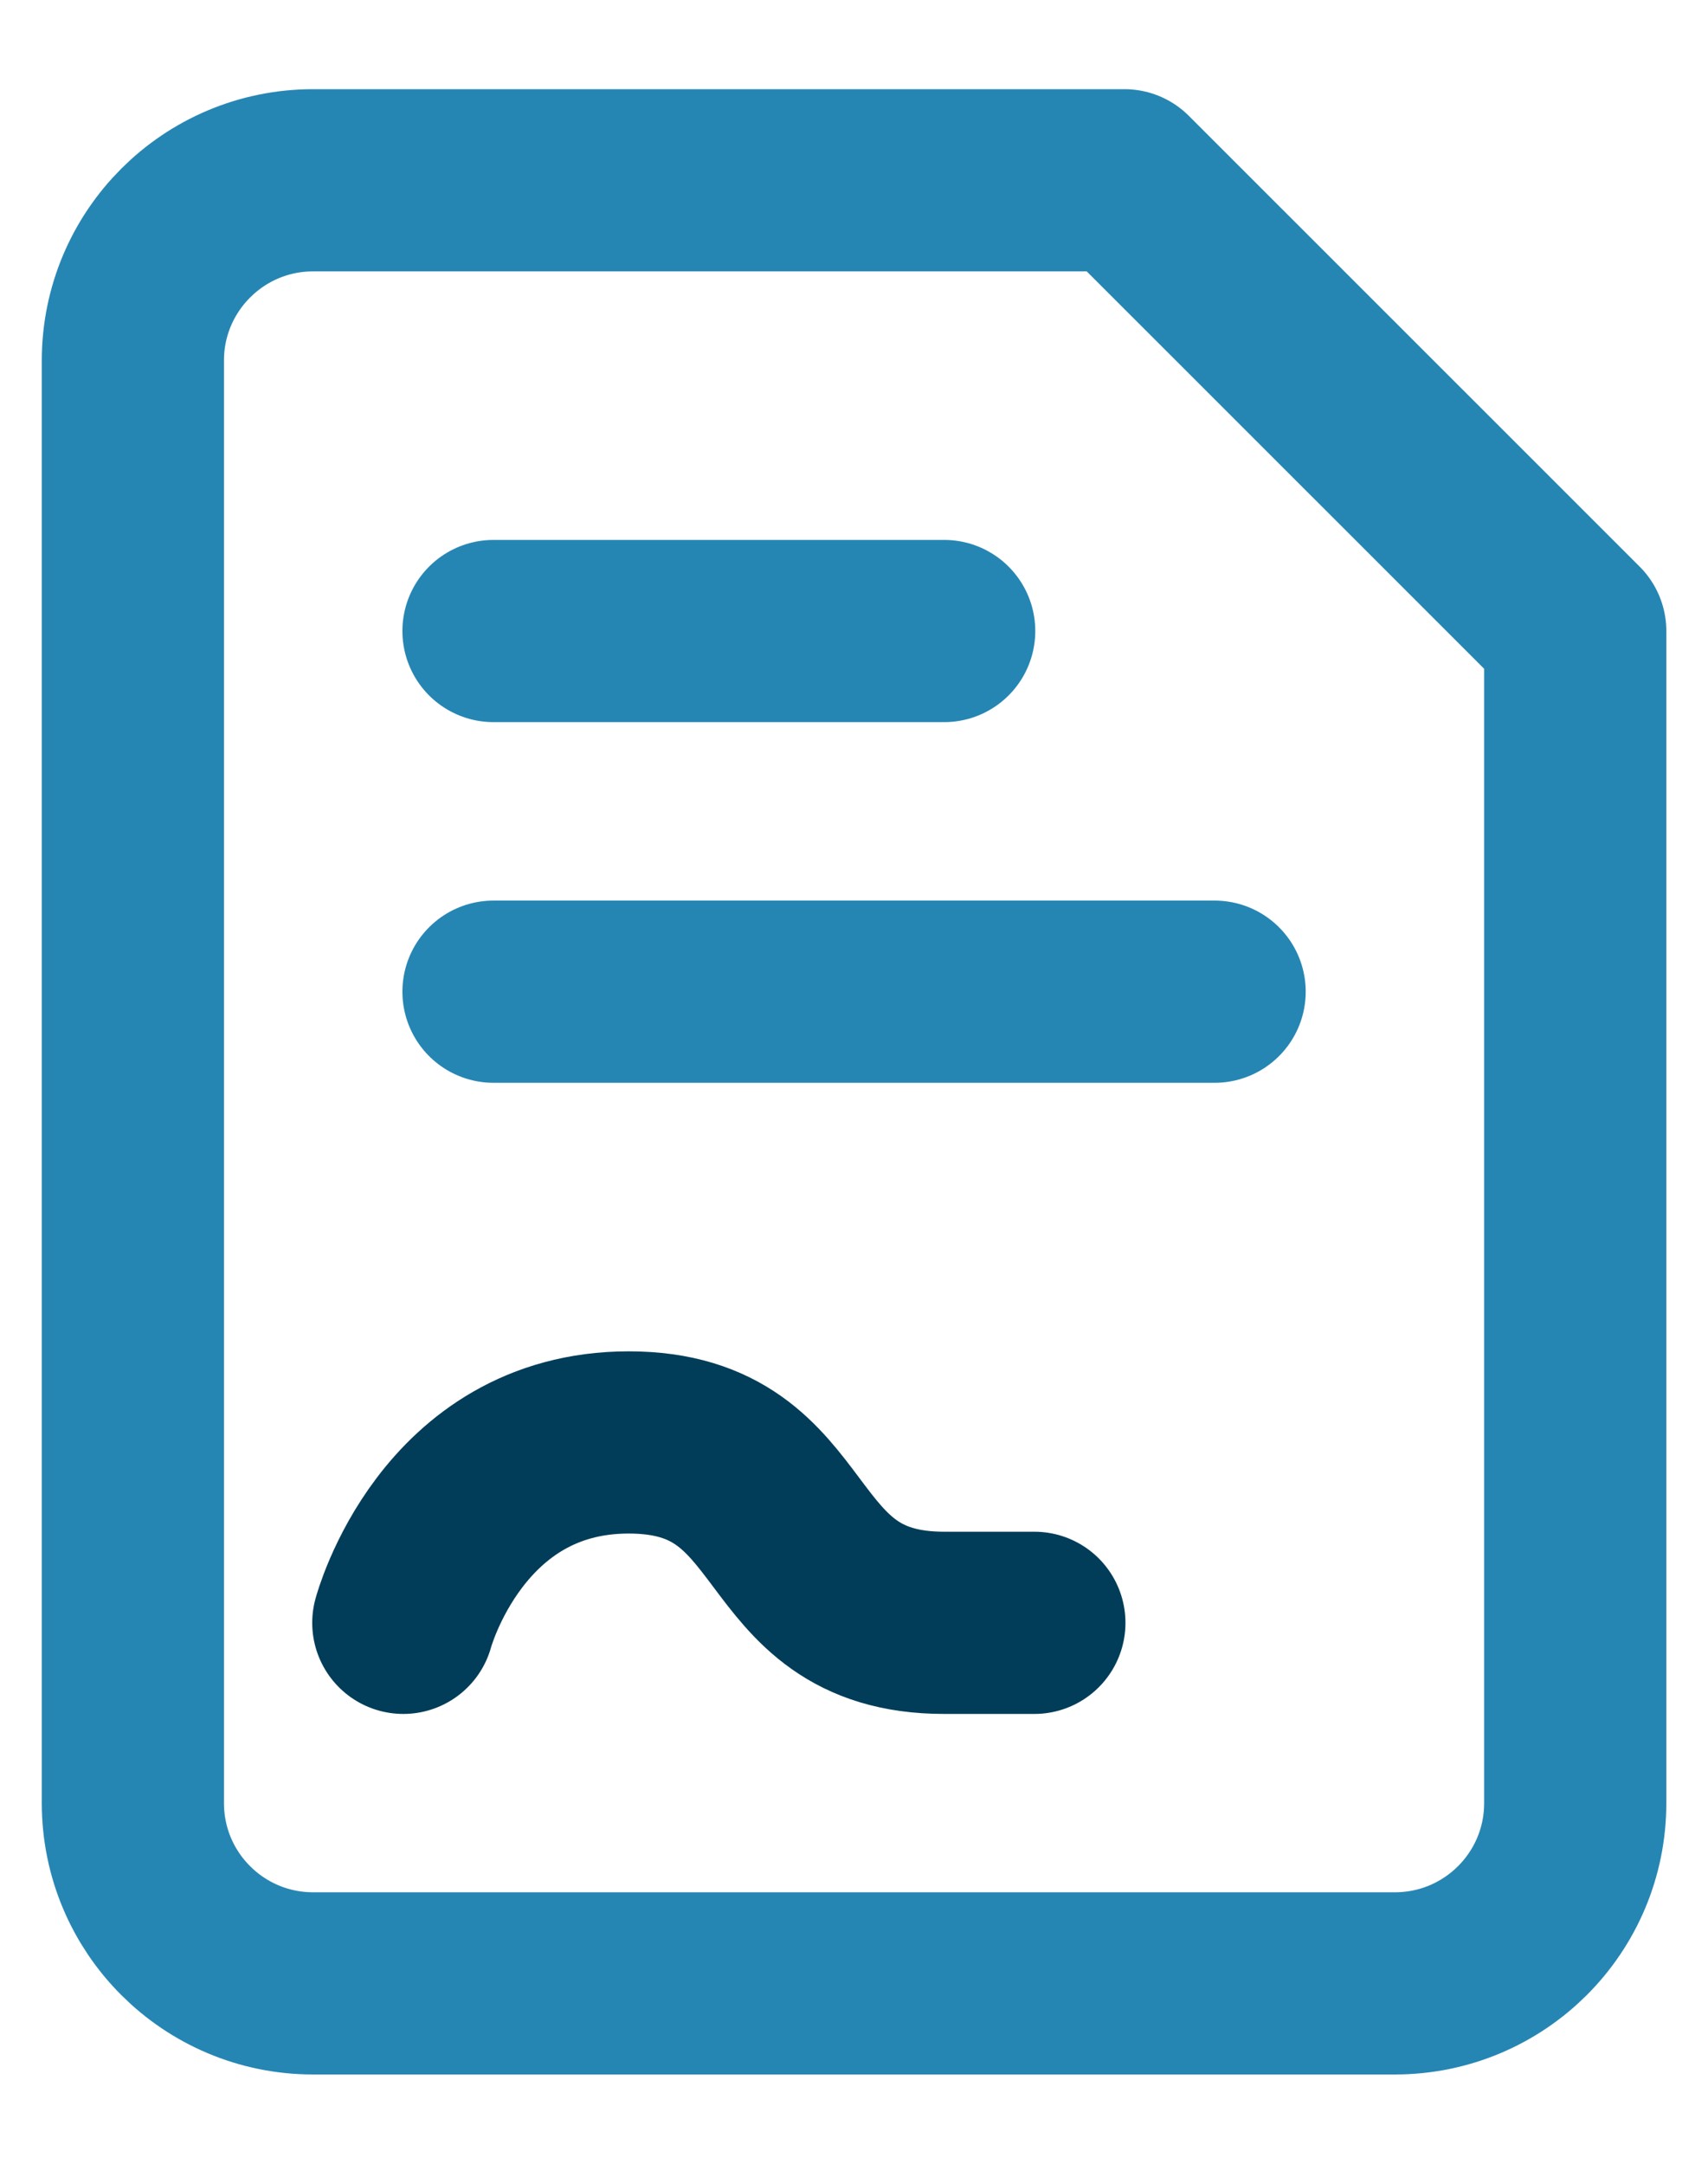 <?xml version="1.0" encoding="UTF-8"?>
<svg width="15px" height="19px" viewBox="0 0 15 19" version="1.1" xmlns="http://www.w3.org/2000/svg" xmlns:xlink="http://www.w3.org/1999/xlink">
    <title>Duotone / contract</title>
    <g id="Symbols" stroke="none" stroke-width="1" fill="none" fill-rule="evenodd" stroke-linecap="round" stroke-linejoin="round">
        <g id="mega-menu-4" transform="translate(-308, -612)" stroke-width="1.6">
            <g id="Group-3" transform="translate(148, 590)">
                <g id="02" transform="translate(158, 22)">
                    <g id="Group" transform="translate(3.167, 1.583)">
                        <path d="M8.708,0 L1.583,0 C0.709,0 0,0.709 0,1.583 L0,14.25 C0,15.125 0.709,15.833 1.583,15.833 L11.083,15.833 C11.958,15.833 12.667,15.125 12.667,14.25 L12.667,3.958 L8.708,0 Z" id="Path" stroke="#2686B3"></path>
                        <path d="M2.375,12.667 C2.375,12.667 2.797,11.083 4.354,11.083 C5.938,11.083 5.542,12.667 7.125,12.667 C7.521,12.667 7.917,12.667 7.917,12.667" id="Path" stroke="#013D59"></path>
                        <line x1="3.167" y1="3.958" x2="7.125" y2="3.958" id="Path" stroke="#2686B3"></line>
                        <line x1="3.167" y1="7.125" x2="9.5" y2="7.125" id="Path" stroke="#2686B3"></line>
                    </g>
                </g>
            </g>
        </g>
    </g>
</svg>